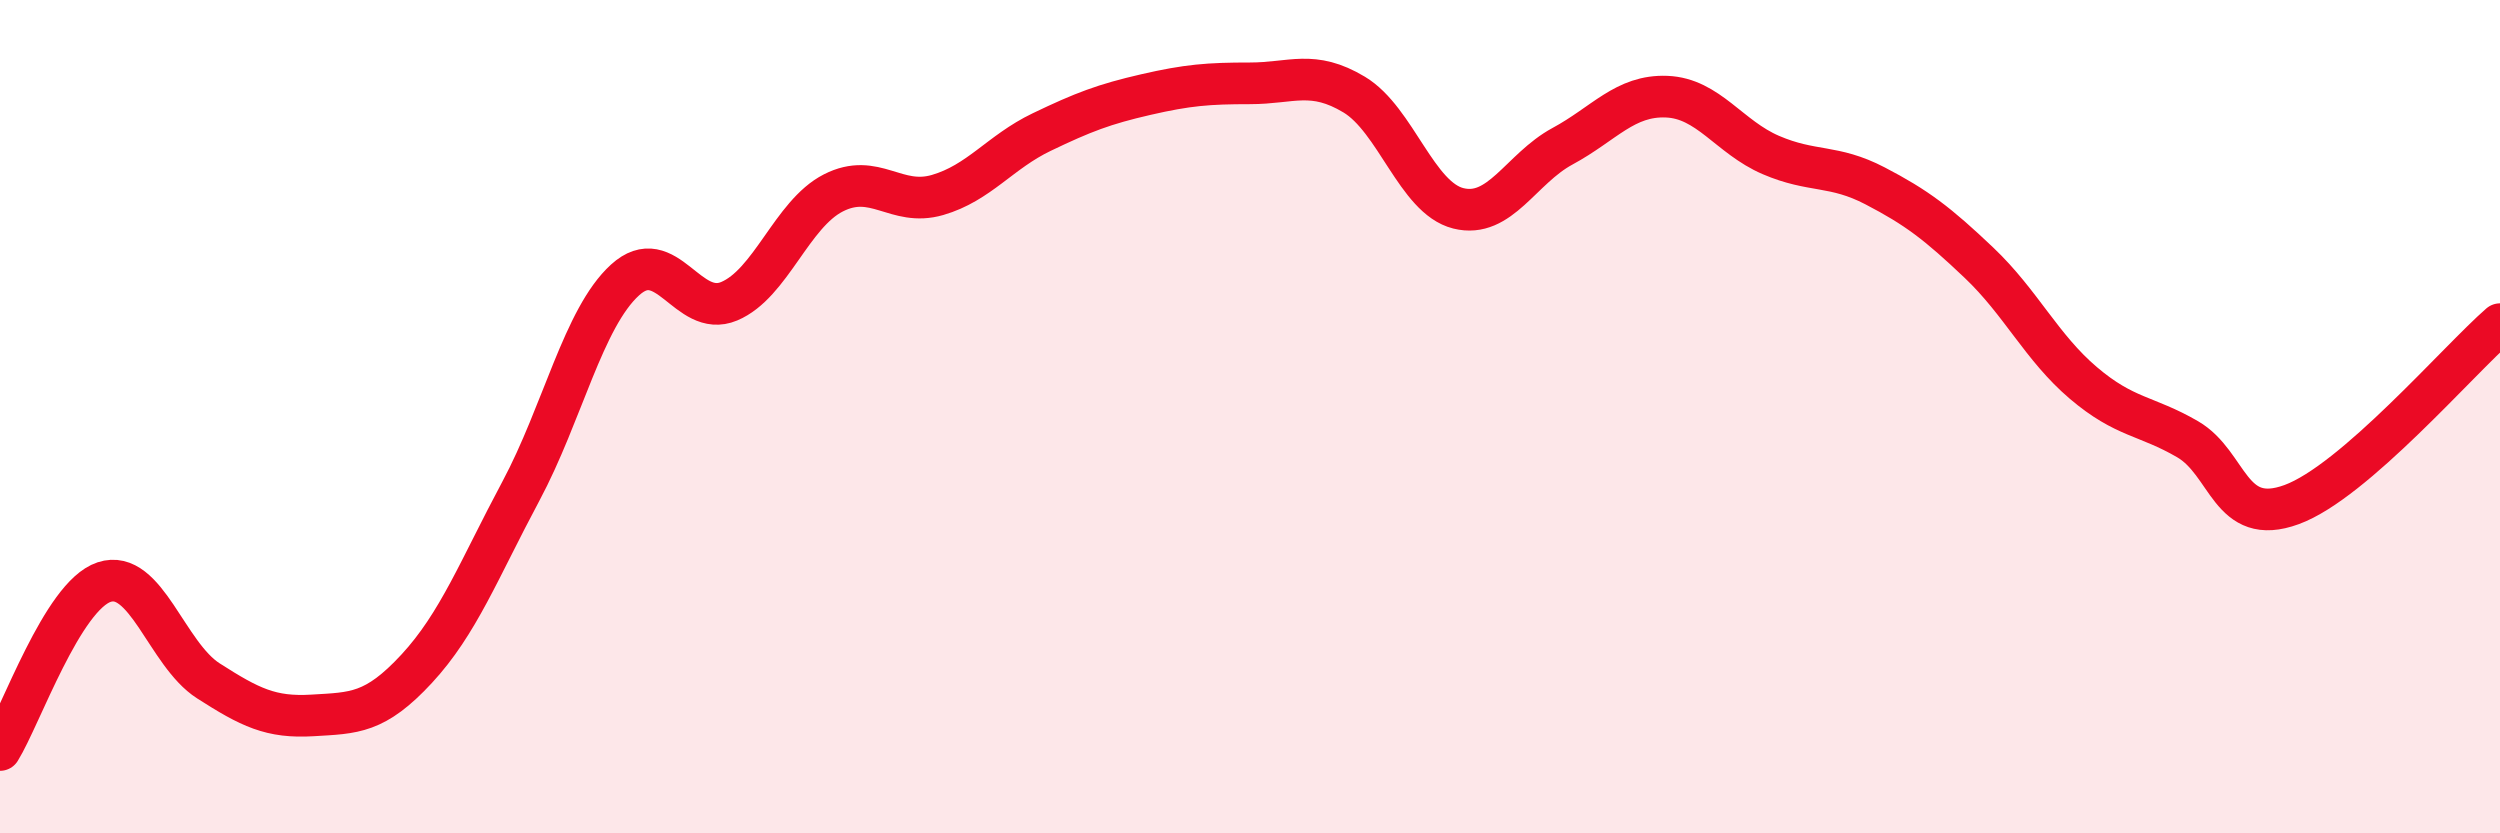 
    <svg width="60" height="20" viewBox="0 0 60 20" xmlns="http://www.w3.org/2000/svg">
      <path
        d="M 0,18 C 0.5,17.19 1.5,14.3 2.5,13.97 C 3.5,13.64 4,15.7 5,16.34 C 6,16.98 6.5,17.23 7.5,17.17 C 8.5,17.11 9,17.13 10,16.05 C 11,14.97 11.5,13.66 12.5,11.79 C 13.5,9.92 14,7.63 15,6.72 C 16,5.81 16.5,7.65 17.5,7.23 C 18.5,6.81 19,5.14 20,4.63 C 21,4.12 21.5,4.97 22.5,4.68 C 23.5,4.39 24,3.65 25,3.17 C 26,2.69 26.5,2.5 27.5,2.27 C 28.5,2.04 29,2 30,2 C 31,2 31.5,1.67 32.5,2.27 C 33.5,2.87 34,4.75 35,5 C 36,5.25 36.5,4.05 37.5,3.51 C 38.5,2.97 39,2.28 40,2.32 C 41,2.36 41.5,3.29 42.5,3.72 C 43.5,4.15 44,3.94 45,4.46 C 46,4.98 46.5,5.36 47.5,6.31 C 48.5,7.26 49,8.34 50,9.19 C 51,10.04 51.5,9.96 52.5,10.54 C 53.5,11.12 53.5,12.66 55,12.11 C 56.5,11.56 59,8.65 60,7.78L60 20L0 20Z"
        fill="#EB0A25"
        opacity="0.1"
        stroke-linecap="round"
        stroke-linejoin="round"
      />
      <path
        d="M 0,18 C 0.5,17.19 1.5,14.3 2.5,13.97 C 3.5,13.64 4,15.7 5,16.34 C 6,16.98 6.5,17.23 7.5,17.17 C 8.5,17.11 9,17.13 10,16.05 C 11,14.97 11.5,13.66 12.5,11.79 C 13.5,9.92 14,7.63 15,6.72 C 16,5.81 16.5,7.65 17.5,7.23 C 18.5,6.81 19,5.14 20,4.63 C 21,4.12 21.5,4.97 22.5,4.68 C 23.5,4.39 24,3.65 25,3.17 C 26,2.69 26.5,2.5 27.5,2.27 C 28.5,2.04 29,2 30,2 C 31,2 31.5,1.67 32.5,2.27 C 33.5,2.87 34,4.75 35,5 C 36,5.25 36.5,4.05 37.5,3.51 C 38.5,2.97 39,2.28 40,2.32 C 41,2.36 41.5,3.29 42.5,3.72 C 43.5,4.15 44,3.94 45,4.46 C 46,4.98 46.5,5.36 47.5,6.31 C 48.5,7.26 49,8.34 50,9.19 C 51,10.04 51.5,9.96 52.5,10.54 C 53.5,11.12 53.5,12.66 55,12.11 C 56.5,11.56 59,8.65 60,7.78"
        stroke="#EB0A25"
        stroke-width="1"
        fill="none"
        stroke-linecap="round"
        stroke-linejoin="round"
      />
    </svg>
  